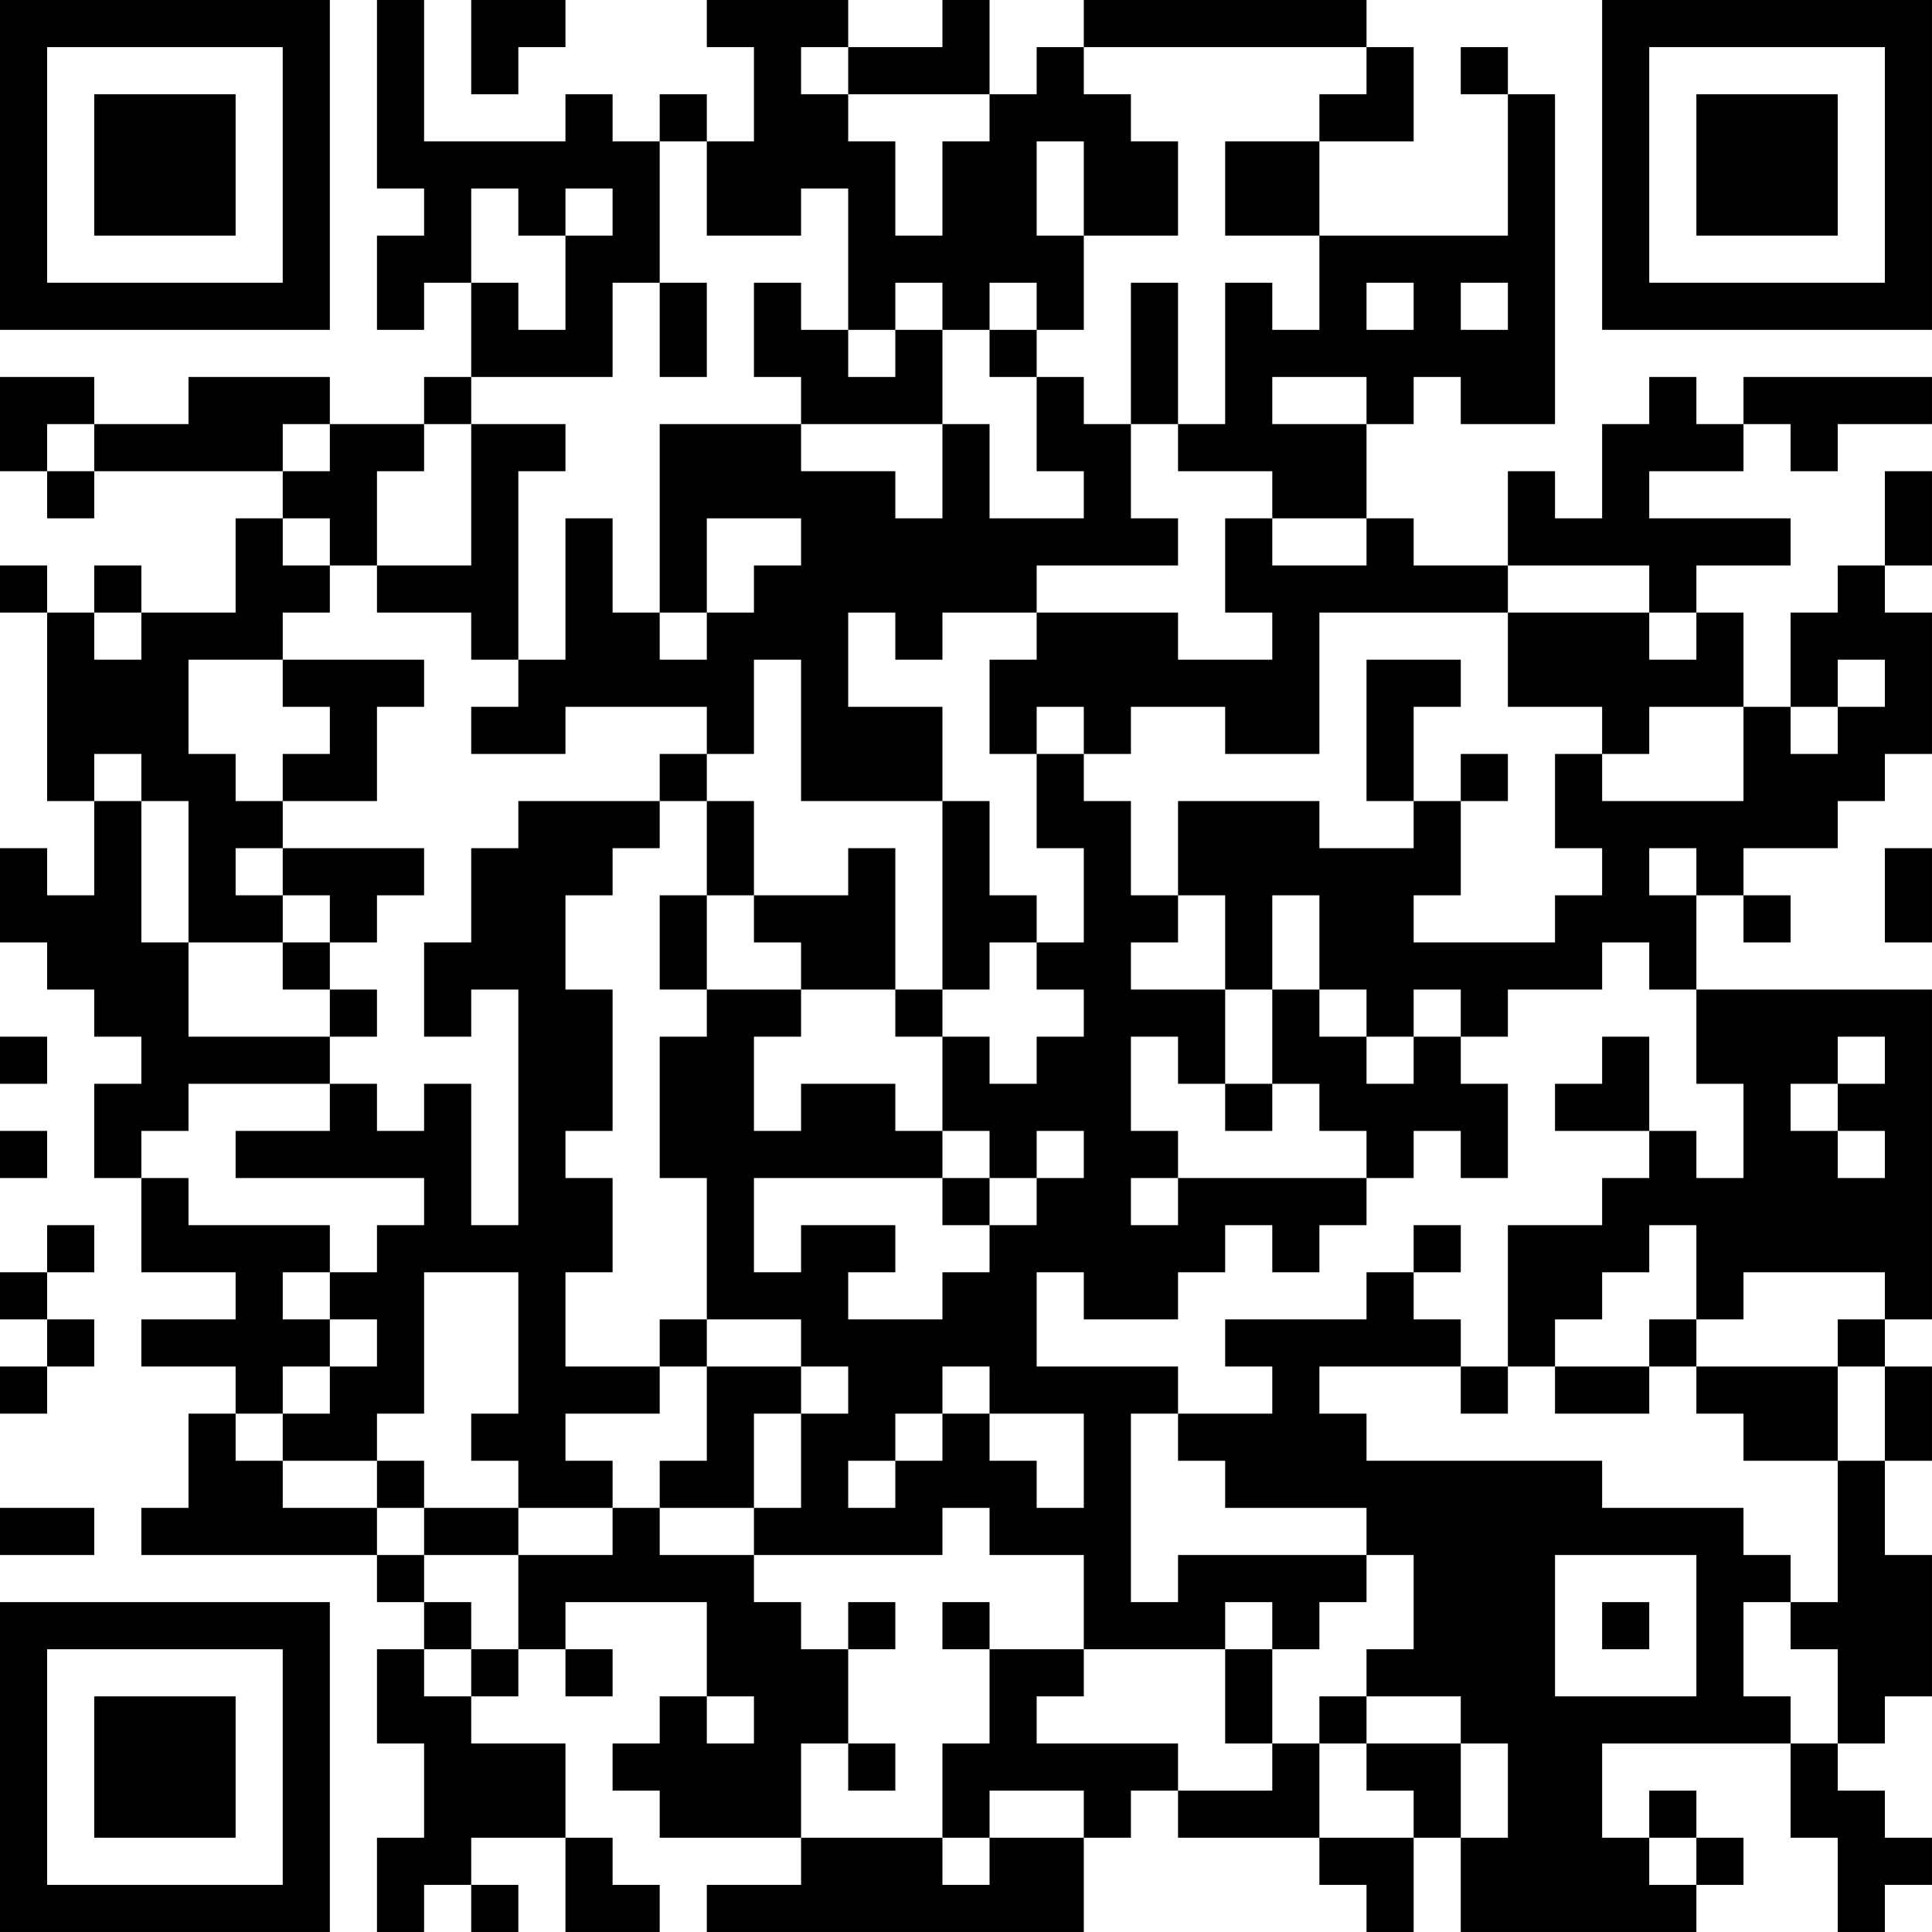 <?xml version="1.0" encoding="UTF-8"?>
<svg xmlns="http://www.w3.org/2000/svg" version="1.1" width="300" height="300" viewBox="0 0 300 300"><rect x="0" y="0" width="300" height="300" fill="#ffffff"/><g transform="scale(7.317)"><g transform="translate(0,0)"><path fill-rule="evenodd" d="M8 0L8 4L9 4L9 5L8 5L8 7L9 7L9 6L10 6L10 8L9 8L9 9L7 9L7 8L4 8L4 9L2 9L2 8L0 8L0 10L1 10L1 11L2 11L2 10L6 10L6 11L5 11L5 13L3 13L3 12L2 12L2 13L1 13L1 12L0 12L0 13L1 13L1 17L2 17L2 19L1 19L1 18L0 18L0 20L1 20L1 21L2 21L2 22L3 22L3 23L2 23L2 25L3 25L3 27L5 27L5 28L3 28L3 29L5 29L5 30L4 30L4 32L3 32L3 33L8 33L8 34L9 34L9 35L8 35L8 37L9 37L9 39L8 39L8 41L9 41L9 40L10 40L10 41L11 41L11 40L10 40L10 39L12 39L12 41L14 41L14 40L13 40L13 39L12 39L12 37L10 37L10 36L11 36L11 35L12 35L12 36L13 36L13 35L12 35L12 34L15 34L15 36L14 36L14 37L13 37L13 38L14 38L14 39L17 39L17 40L15 40L15 41L23 41L23 39L24 39L24 38L25 38L25 39L28 39L28 40L29 40L29 41L30 41L30 39L31 39L31 41L36 41L36 40L37 40L37 39L36 39L36 38L35 38L35 39L34 39L34 37L38 37L38 39L39 39L39 41L40 41L40 40L41 40L41 39L40 39L40 38L39 38L39 37L40 37L40 36L41 36L41 33L40 33L40 31L41 31L41 29L40 29L40 28L41 28L41 21L36 21L36 19L37 19L37 20L38 20L38 19L37 19L37 18L39 18L39 17L40 17L40 16L41 16L41 13L40 13L40 12L41 12L41 10L40 10L40 12L39 12L39 13L38 13L38 15L37 15L37 13L36 13L36 12L38 12L38 11L35 11L35 10L37 10L37 9L38 9L38 10L39 10L39 9L41 9L41 8L37 8L37 9L36 9L36 8L35 8L35 9L34 9L34 11L33 11L33 10L32 10L32 12L30 12L30 11L29 11L29 9L30 9L30 8L31 8L31 9L33 9L33 2L32 2L32 1L31 1L31 2L32 2L32 5L28 5L28 3L30 3L30 1L29 1L29 0L23 0L23 1L22 1L22 2L21 2L21 0L20 0L20 1L18 1L18 0L15 0L15 1L16 1L16 3L15 3L15 2L14 2L14 3L13 3L13 2L12 2L12 3L9 3L9 0ZM10 0L10 2L11 2L11 1L12 1L12 0ZM17 1L17 2L18 2L18 3L19 3L19 5L20 5L20 3L21 3L21 2L18 2L18 1ZM23 1L23 2L24 2L24 3L25 3L25 5L23 5L23 3L22 3L22 5L23 5L23 7L22 7L22 6L21 6L21 7L20 7L20 6L19 6L19 7L18 7L18 4L17 4L17 5L15 5L15 3L14 3L14 6L13 6L13 8L10 8L10 9L9 9L9 10L8 10L8 12L7 12L7 11L6 11L6 12L7 12L7 13L6 13L6 14L4 14L4 16L5 16L5 17L6 17L6 18L5 18L5 19L6 19L6 20L4 20L4 17L3 17L3 16L2 16L2 17L3 17L3 20L4 20L4 22L7 22L7 23L4 23L4 24L3 24L3 25L4 25L4 26L7 26L7 27L6 27L6 28L7 28L7 29L6 29L6 30L5 30L5 31L6 31L6 32L8 32L8 33L9 33L9 34L10 34L10 35L9 35L9 36L10 36L10 35L11 35L11 33L13 33L13 32L14 32L14 33L16 33L16 34L17 34L17 35L18 35L18 37L17 37L17 39L20 39L20 40L21 40L21 39L23 39L23 38L21 38L21 39L20 39L20 37L21 37L21 35L23 35L23 36L22 36L22 37L25 37L25 38L27 38L27 37L28 37L28 39L30 39L30 38L29 38L29 37L31 37L31 39L32 39L32 37L31 37L31 36L29 36L29 35L30 35L30 33L29 33L29 32L26 32L26 31L25 31L25 30L27 30L27 29L26 29L26 28L29 28L29 27L30 27L30 28L31 28L31 29L28 29L28 30L29 30L29 31L34 31L34 32L37 32L37 33L38 33L38 34L37 34L37 36L38 36L38 37L39 37L39 35L38 35L38 34L39 34L39 31L40 31L40 29L39 29L39 28L40 28L40 27L37 27L37 28L36 28L36 26L35 26L35 27L34 27L34 28L33 28L33 29L32 29L32 26L34 26L34 25L35 25L35 24L36 24L36 25L37 25L37 23L36 23L36 21L35 21L35 20L34 20L34 21L32 21L32 22L31 22L31 21L30 21L30 22L29 22L29 21L28 21L28 19L27 19L27 21L26 21L26 19L25 19L25 17L28 17L28 18L30 18L30 17L31 17L31 19L30 19L30 20L33 20L33 19L34 19L34 18L33 18L33 16L34 16L34 17L37 17L37 15L35 15L35 16L34 16L34 15L32 15L32 13L35 13L35 14L36 14L36 13L35 13L35 12L32 12L32 13L28 13L28 16L26 16L26 15L24 15L24 16L23 16L23 15L22 15L22 16L21 16L21 14L22 14L22 13L25 13L25 14L27 14L27 13L26 13L26 11L27 11L27 12L29 12L29 11L27 11L27 10L25 10L25 9L26 9L26 6L27 6L27 7L28 7L28 5L26 5L26 3L28 3L28 2L29 2L29 1ZM10 4L10 6L11 6L11 7L12 7L12 5L13 5L13 4L12 4L12 5L11 5L11 4ZM14 6L14 8L15 8L15 6ZM16 6L16 8L17 8L17 9L14 9L14 13L13 13L13 11L12 11L12 14L11 14L11 10L12 10L12 9L10 9L10 12L8 12L8 13L10 13L10 14L11 14L11 15L10 15L10 16L12 16L12 15L15 15L15 16L14 16L14 17L11 17L11 18L10 18L10 20L9 20L9 22L10 22L10 21L11 21L11 26L10 26L10 23L9 23L9 24L8 24L8 23L7 23L7 24L5 24L5 25L9 25L9 26L8 26L8 27L7 27L7 28L8 28L8 29L7 29L7 30L6 30L6 31L8 31L8 32L9 32L9 33L11 33L11 32L13 32L13 31L12 31L12 30L14 30L14 29L15 29L15 31L14 31L14 32L16 32L16 33L20 33L20 32L21 32L21 33L23 33L23 35L26 35L26 37L27 37L27 35L28 35L28 34L29 34L29 33L25 33L25 34L24 34L24 30L25 30L25 29L22 29L22 27L23 27L23 28L25 28L25 27L26 27L26 26L27 26L27 27L28 27L28 26L29 26L29 25L30 25L30 24L31 24L31 25L32 25L32 23L31 23L31 22L30 22L30 23L29 23L29 22L28 22L28 21L27 21L27 23L26 23L26 21L24 21L24 20L25 20L25 19L24 19L24 17L23 17L23 16L22 16L22 18L23 18L23 20L22 20L22 19L21 19L21 17L20 17L20 15L18 15L18 13L19 13L19 14L20 14L20 13L22 13L22 12L25 12L25 11L24 11L24 9L25 9L25 6L24 6L24 9L23 9L23 8L22 8L22 7L21 7L21 8L22 8L22 10L23 10L23 11L21 11L21 9L20 9L20 7L19 7L19 8L18 8L18 7L17 7L17 6ZM29 6L29 7L30 7L30 6ZM31 6L31 7L32 7L32 6ZM27 8L27 9L29 9L29 8ZM1 9L1 10L2 10L2 9ZM6 9L6 10L7 10L7 9ZM17 9L17 10L19 10L19 11L20 11L20 9ZM15 11L15 13L14 13L14 14L15 14L15 13L16 13L16 12L17 12L17 11ZM2 13L2 14L3 14L3 13ZM6 14L6 15L7 15L7 16L6 16L6 17L8 17L8 15L9 15L9 14ZM16 14L16 16L15 16L15 17L14 17L14 18L13 18L13 19L12 19L12 21L13 21L13 24L12 24L12 25L13 25L13 27L12 27L12 29L14 29L14 28L15 28L15 29L17 29L17 30L16 30L16 32L17 32L17 30L18 30L18 29L17 29L17 28L15 28L15 25L14 25L14 22L15 22L15 21L17 21L17 22L16 22L16 24L17 24L17 23L19 23L19 24L20 24L20 25L16 25L16 27L17 27L17 26L19 26L19 27L18 27L18 28L20 28L20 27L21 27L21 26L22 26L22 25L23 25L23 24L22 24L22 25L21 25L21 24L20 24L20 22L21 22L21 23L22 23L22 22L23 22L23 21L22 21L22 20L21 20L21 21L20 21L20 17L17 17L17 14ZM29 14L29 17L30 17L30 15L31 15L31 14ZM39 14L39 15L38 15L38 16L39 16L39 15L40 15L40 14ZM31 16L31 17L32 17L32 16ZM15 17L15 19L14 19L14 21L15 21L15 19L16 19L16 20L17 20L17 21L19 21L19 22L20 22L20 21L19 21L19 18L18 18L18 19L16 19L16 17ZM6 18L6 19L7 19L7 20L6 20L6 21L7 21L7 22L8 22L8 21L7 21L7 20L8 20L8 19L9 19L9 18ZM35 18L35 19L36 19L36 18ZM40 18L40 20L41 20L41 18ZM0 22L0 23L1 23L1 22ZM24 22L24 24L25 24L25 25L24 25L24 26L25 26L25 25L29 25L29 24L28 24L28 23L27 23L27 24L26 24L26 23L25 23L25 22ZM34 22L34 23L33 23L33 24L35 24L35 22ZM39 22L39 23L38 23L38 24L39 24L39 25L40 25L40 24L39 24L39 23L40 23L40 22ZM0 24L0 25L1 25L1 24ZM20 25L20 26L21 26L21 25ZM1 26L1 27L0 27L0 28L1 28L1 29L0 29L0 30L1 30L1 29L2 29L2 28L1 28L1 27L2 27L2 26ZM30 26L30 27L31 27L31 26ZM9 27L9 30L8 30L8 31L9 31L9 32L11 32L11 31L10 31L10 30L11 30L11 27ZM35 28L35 29L33 29L33 30L35 30L35 29L36 29L36 30L37 30L37 31L39 31L39 29L36 29L36 28ZM20 29L20 30L19 30L19 31L18 31L18 32L19 32L19 31L20 31L20 30L21 30L21 31L22 31L22 32L23 32L23 30L21 30L21 29ZM31 29L31 30L32 30L32 29ZM0 32L0 33L2 33L2 32ZM33 33L33 36L36 36L36 33ZM18 34L18 35L19 35L19 34ZM20 34L20 35L21 35L21 34ZM26 34L26 35L27 35L27 34ZM34 34L34 35L35 35L35 34ZM15 36L15 37L16 37L16 36ZM28 36L28 37L29 37L29 36ZM18 37L18 38L19 38L19 37ZM35 39L35 40L36 40L36 39ZM0 0L0 7L7 7L7 0ZM1 1L1 6L6 6L6 1ZM2 2L2 5L5 5L5 2ZM34 0L34 7L41 7L41 0ZM35 1L35 6L40 6L40 1ZM36 2L36 5L39 5L39 2ZM0 34L0 41L7 41L7 34ZM1 35L1 40L6 40L6 35ZM2 36L2 39L5 39L5 36Z" fill="#000000"/></g></g></svg>
